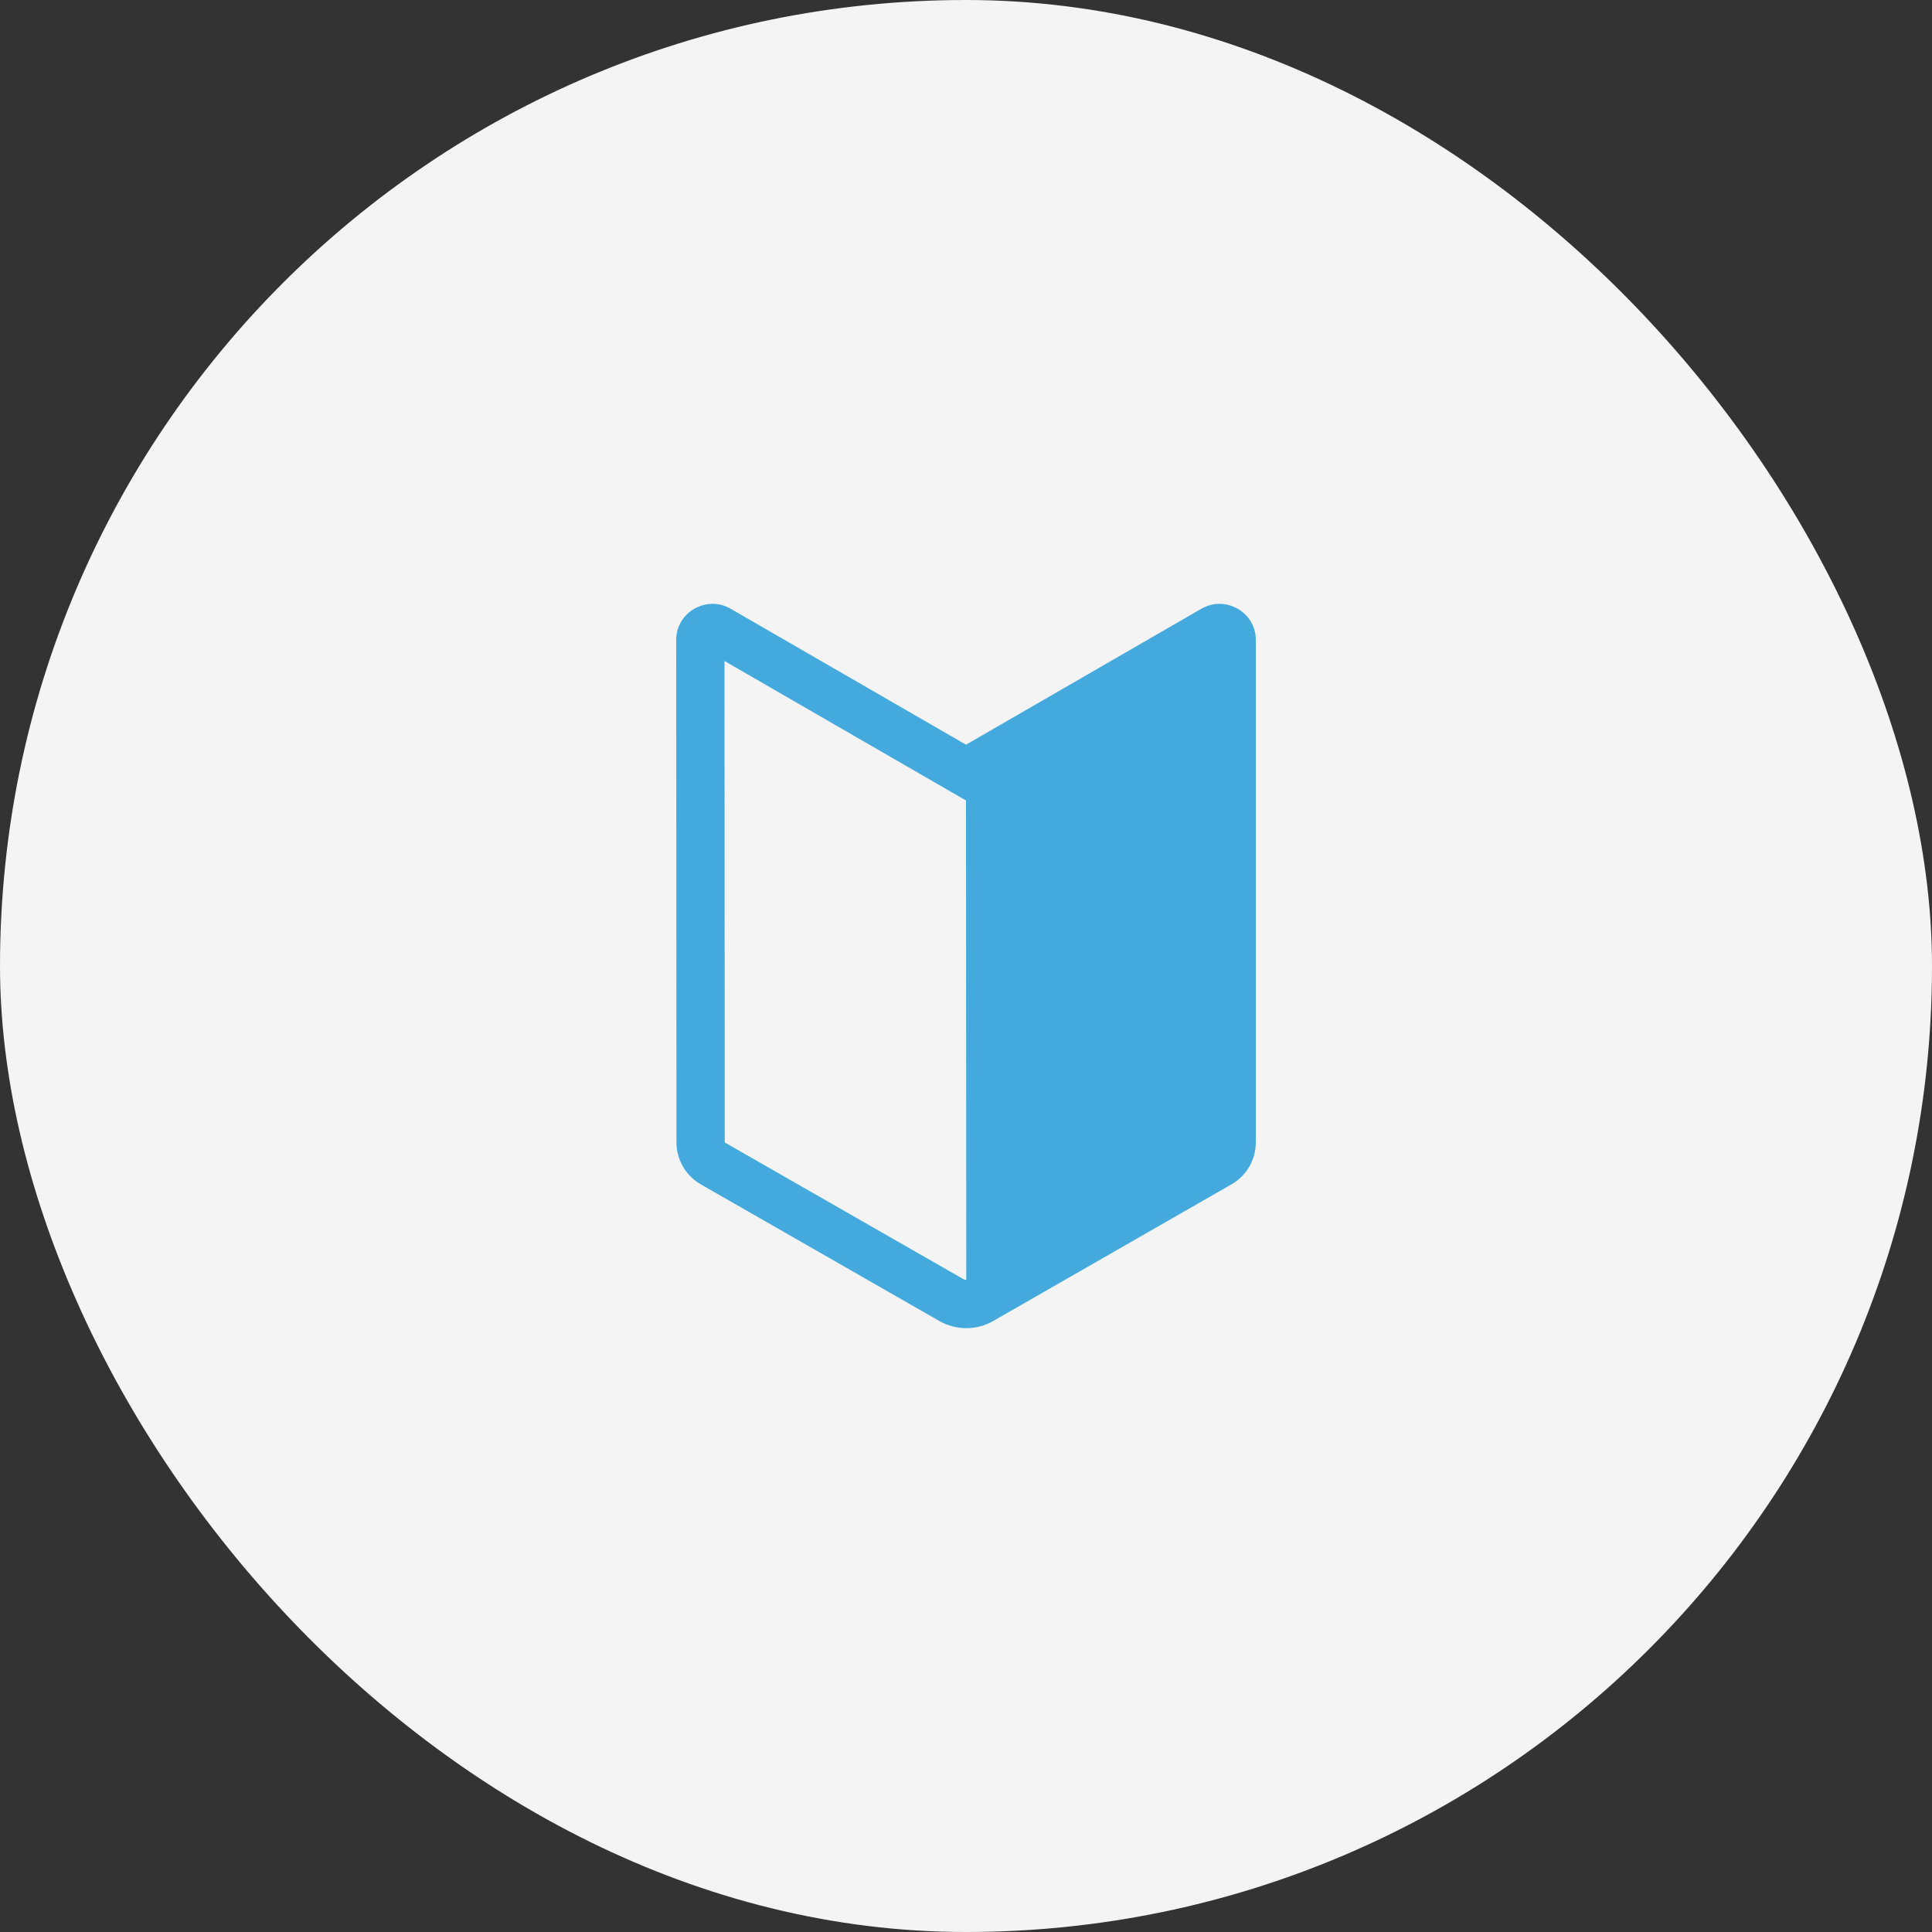 <svg width="60" height="60" viewBox="0 0 60 60" fill="none" xmlns="http://www.w3.org/2000/svg">
<rect x="0" y="0" width="60" height="60" fill="#333333" stroke="none"/>
<rect width="60" height="60" rx="30" fill="#F4F4F4"/>
<path d="M22.687 18.903C21.947 18.477 21 19.005 21 19.876L21.008 35.476C21.008 36.013 21.293 36.507 21.756 36.777L21.76 36.779L29.17 41.024L29.174 41.027C29.692 41.319 30.327 41.324 30.847 41.023H30.848L38.248 36.779L38.252 36.777C38.479 36.645 38.669 36.455 38.8 36.227C38.931 35.998 39 35.739 39 35.476V19.875C39 19.005 38.053 18.477 37.313 18.903L30 23.127L22.688 18.904L22.687 18.903ZM22.508 35.475L22.5 20.528L30 24.86L30.008 39.747C29.974 39.747 29.941 39.738 29.912 39.721L29.911 39.72L22.508 35.48L22.508 35.475Z" fill="#44AADD"/>
</svg>
